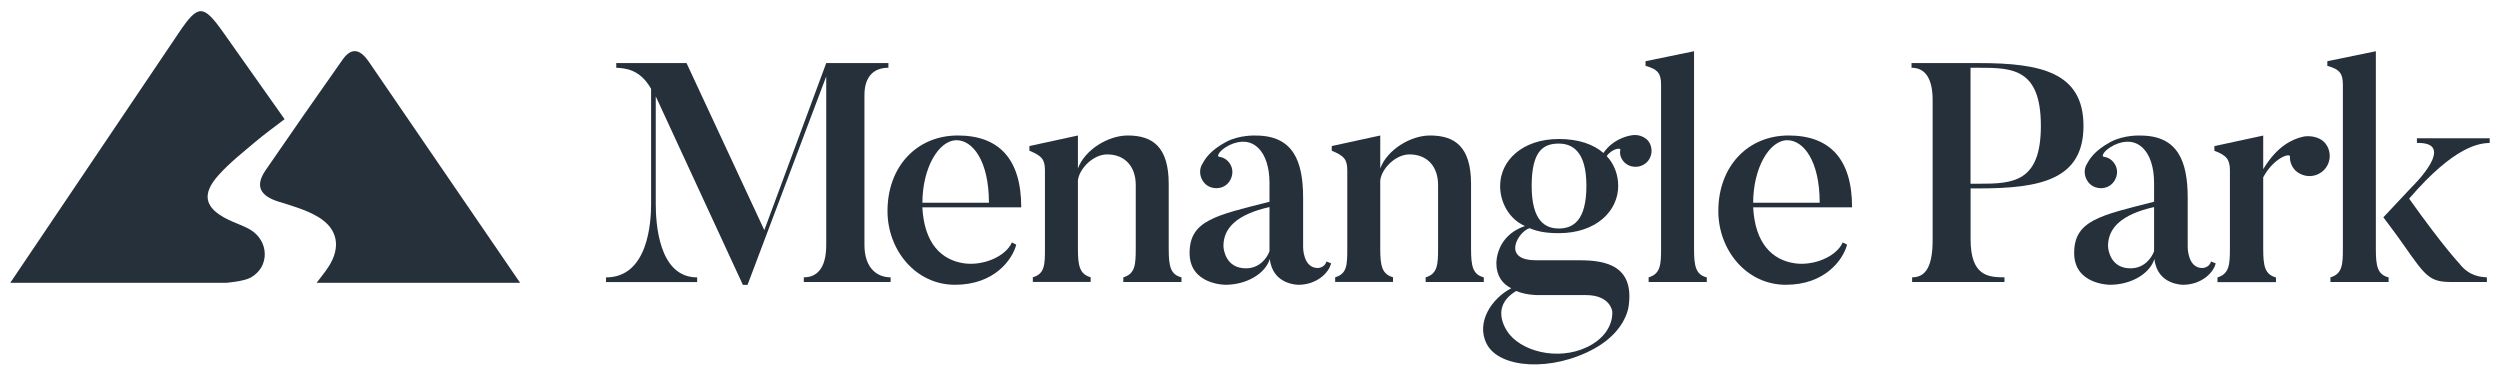 <?xml version="1.0" encoding="utf-8"?>
<!-- Generator: Adobe Illustrator 23.0.3, SVG Export Plug-In . SVG Version: 6.00 Build 0)  -->
<svg version="1.1" id="Layer_1" xmlns="http://www.w3.org/2000/svg" xmlns:xlink="http://www.w3.org/1999/xlink" x="0px" y="0px"
	 viewBox="0 0 386 58" style="enable-background:new 0 0 386 58;" xml:space="preserve">
<style type="text/css">
	.st0{fill:#25303B;}
</style>
<g>
	<g>
		<path class="st0" d="M137.51,42.82v0.72h-13.4v-0.72c2.02,0,3.46-1.39,3.46-4.99V11.8l-12.15,32.18h-0.72l-13.45-29.1V31.5
			c0,2.79,0.38,11.33,6.39,11.33v0.72H93.57v-0.72c6.53,0,6.96-8.6,6.96-11.33V13.72c-1.78-3.17-4.18-3.17-5.38-3.26V9.74H106
			l12.01,25.79l9.56-25.79h9.6v0.72c-2.06,0-3.7,1.15-3.7,4.23v23.15C133.48,41.43,135.45,42.82,137.51,42.82"/>
		<path class="st0" d="M152.69,31.3c0-6.53-2.55-9.65-4.99-9.65c-2.79,0-5.28,4.32-5.28,9.65H152.69z M156.91,37.78
			c-0.62,2.35-3.41,6.19-9.46,6.19c-6.1,0-10.42-5.38-10.42-11.38c0-6.92,4.56-11.67,10.85-11.67c6.29,0,9.8,3.55,9.8,11.09h-15.27
			c0.29,5.57,2.93,8.12,6.39,8.64c2.79,0.43,6.39-0.91,7.44-3.22L156.91,37.78z"/>
		<path class="st0" d="M182.42,43.54h-8.98v-0.72c1.83-0.53,1.92-1.97,1.92-4.42v-9.85c0-2.79-1.63-4.71-4.42-4.71
			c-2.16,0-4.32,2.21-4.51,4.03v10.57c0,2.64,0.29,3.89,1.97,4.37v0.72h-8.93v-0.72c1.83-0.53,1.87-1.92,1.87-4.37v-12.1
			c0-1.68-0.43-2.26-2.4-3.07v-0.72l7.49-1.63v5.09c1.06-2.88,4.66-5.09,7.68-5.09c3.79,0,6.34,1.68,6.34,7.49v9.99
			c0,2.64,0.24,3.99,1.97,4.42V43.54z"/>
		<path class="st0" d="M188.9,37.97c0,0.67,0.43,3.46,3.46,3.46c2.06,0,3.22-1.49,3.65-2.64v-6.82
			C190.87,33.12,188.9,35.28,188.9,37.97 M205.52,40.66c-0.34,1.49-2.26,3.31-5.04,3.31c0,0-3.99,0.05-4.42-3.99
			c-0.67,2.21-3.5,3.99-6.87,3.99c0,0-5.52,0-5.52-4.9c0-5.04,4.03-5.81,12.34-7.92v-2.88c0-4.95-2.59-7.59-6.2-5.86
			c-1.68,0.86-1.92,1.73-1.63,1.78c0.67,0.1,1.2,0.38,1.63,0.96c0.82,1.1,0.53,2.64-0.57,3.46c-1.1,0.77-2.69,0.53-3.46-0.58
			c-0.58-0.82-0.63-1.87-0.19-2.64c0.43-0.77,1.15-2.11,3.75-3.5c2.11-1.1,4.56-0.96,4.56-0.96c5.76,0,7.3,3.94,7.3,9.6v7.68
			c0,0,0,3.17,2.26,3.17c0,0,1.06,0,1.34-1.01L205.52,40.66z"/>
		<path class="st0" d="M229.1,43.54h-8.98v-0.72c1.83-0.53,1.92-1.97,1.92-4.42v-9.85c0-2.79-1.63-4.71-4.42-4.71
			c-2.16,0-4.32,2.21-4.51,4.03v10.57c0,2.64,0.29,3.89,1.97,4.37v0.72h-8.93v-0.72c1.83-0.53,1.87-1.92,1.87-4.37v-12.1
			c0-1.68-0.43-2.26-2.4-3.07v-0.72l7.49-1.63v5.09c1.06-2.88,4.66-5.09,7.68-5.09c3.79,0,6.34,1.68,6.34,7.49v9.99
			c0,2.64,0.24,3.99,1.97,4.42L229.1,43.54L229.1,43.54z"/>
		<path class="st0" d="M240.67,22.17c-2.4,0-4.18,1.15-4.18,6.53s2.06,6.58,4.18,6.58c2.21,0,4.27-1.2,4.27-6.58
			C244.95,23.33,242.74,22.17,240.67,22.17 M245.86,53.15c3.46-2.11,3.07-5.09,3.07-5.09s-0.29-2.5-4.08-2.5h-6.63
			c-0.53,0-2.35,0.1-4.13-0.63c-4.52,2.74-0.96,6.77-1.01,6.72C235.53,54.59,241.49,55.79,245.86,53.15 M250.66,24.91
			c-0.43-0.53-0.62-1.15-0.48-1.78c0.05-0.39-1.3-0.14-2.11,0.96c1.15,1.2,1.78,2.88,1.78,4.61c0,3.89-3.41,7.3-9.17,7.3
			c-1.87,0-3.31-0.24-4.51-0.77c-1.73,0.48-4.42,4.95,0.96,4.95h6.24c3.31,0,8.98,0.1,8.12,6.87c0,0-0.19,3.89-5.23,6.72
			c-6.63,3.7-14.79,3.12-16.71-0.67c-1.73-3.36,0.82-7.06,3.79-8.6c-1.34-0.62-2.3-1.92-2.3-3.84c0,0-0.14-4.23,4.42-5.76
			c-2.45-1.06-3.84-3.65-3.84-6.19c0-3.89,3.41-7.25,9.08-7.25c3.03,0,5.33,0.82,6.87,2.16c1.3-1.92,3.32-2.59,4.42-2.74
			c0.86-0.14,1.82,0.14,2.45,0.82c0.86,1.06,0.72,2.59-0.29,3.46C253.06,26.06,251.53,25.92,250.66,24.91"/>
		<path class="st0" d="M263.53,43.54h-8.98v-0.72c1.83-0.53,1.92-1.97,1.92-4.42V13.1c0-1.68-0.43-2.4-2.4-2.93V9.45l7.49-1.54v30.5
			c0,2.64,0.24,3.99,1.97,4.42V43.54z"/>
		<path class="st0" d="M280.96,31.3c0-6.53-2.54-9.65-4.99-9.65c-2.79,0-5.28,4.32-5.28,9.65H280.96z M285.19,37.78
			c-0.63,2.35-3.41,6.19-9.46,6.19c-6.1,0-10.42-5.38-10.42-11.38c0-6.92,4.56-11.67,10.85-11.67s9.8,3.55,9.8,11.09h-15.27
			c0.29,5.57,2.93,8.12,6.39,8.64c2.79,0.43,6.39-0.91,7.44-3.22L285.19,37.78z"/>
		<path class="st0" d="M305.55,28.37c5.28,0,9.56-0.24,9.56-8.93c0-8.84-4.37-8.98-9.56-8.98h-1.3v17.91H305.55z M304.26,36.96
			c0,5.62,2.69,5.86,5.23,5.86v0.72h-14.26v-0.72c2.21,0,3.17-1.87,3.17-5.81V15.45c0-3.12-1.01-4.99-3.26-4.99V9.74h10.42
			c9.56,0,16.13,1.44,16.13,9.7s-6.58,9.65-16.13,9.65h-1.3L304.26,36.96L304.26,36.96z"/>
		<path class="st0" d="M325.48,37.97c0,0.67,0.43,3.46,3.46,3.46c2.06,0,3.22-1.49,3.65-2.64v-6.82
			C327.45,33.12,325.48,35.28,325.48,37.97 M342.1,40.66c-0.33,1.49-2.26,3.31-5.04,3.31c0,0-3.99,0.05-4.42-3.99
			c-0.67,2.21-3.51,3.99-6.87,3.99c0,0-5.52,0-5.52-4.9c0-5.04,4.03-5.81,12.34-7.92v-2.88c0-4.95-2.59-7.59-6.19-5.86
			c-1.68,0.86-1.92,1.73-1.63,1.78c0.67,0.1,1.2,0.38,1.63,0.96c0.82,1.1,0.53,2.64-0.58,3.46c-1.1,0.77-2.69,0.53-3.46-0.58
			c-0.58-0.82-0.63-1.87-0.19-2.64c0.43-0.77,1.15-2.11,3.75-3.5c2.11-1.1,4.56-0.96,4.56-0.96c5.76,0,7.3,3.94,7.3,9.6v7.68
			c0,0,0,3.17,2.26,3.17c0,0,1.06,0,1.34-1.01L342.1,40.66z"/>
		<path class="st0" d="M358.81,21.89c1.2,1.2,1.2,3.17,0,4.37c-1.2,1.2-3.12,1.25-4.42,0.05c-0.58-0.62-0.86-1.39-0.82-2.11
			c0.1-0.67-2.5,0.14-4.13,3.17v11c0,2.69,0.24,3.99,1.97,4.47v0.72h-9.03v-0.72c1.82-0.58,1.92-1.97,1.92-4.47V26.35
			c0-1.63-0.43-2.35-2.4-3.07v-0.72l7.54-1.63v5.19c2.16-3.6,4.51-4.61,6.05-4.99C356.46,20.88,357.95,21.07,358.81,21.89"/>
		<path class="st0" d="M383.98,43.54h-5.52c-3.31,0-3.94-0.86-7.3-5.67c-1.1-1.59-3.17-4.32-3.17-4.32l4.51-4.8
			c0,0,7.01-6.82,0.67-6.68v-0.72h11.24v0.72c-1.54,0.05-5.38,0.38-12.44,8.6c5.33,7.49,7.73,9.99,7.73,9.99
			c1.49,1.97,3.31,2.11,4.27,2.16L383.98,43.54L383.98,43.54z M368.8,43.54h-8.98v-0.72c1.83-0.53,1.92-1.97,1.92-4.42V13.1
			c0-1.68-0.43-2.4-2.4-2.93V9.45l7.49-1.54v30.5c0,2.64,0.24,3.99,1.97,4.42V43.54z"/>
	</g>
	<g>
		<path class="st0" d="M48.89,43.66H80.3c-4.9-7.16-9.52-13.9-14.13-20.65c-3.07-4.49-6.14-8.97-9.21-13.46
			c-1.22-1.79-2.58-2.44-4.06-0.35c-4,5.67-7.96,11.36-11.89,17.08c-1.73,2.52-0.74,3.99,1.97,4.84c2.08,0.65,4.25,1.26,6.1,2.35
			c3.11,1.83,3.59,4.72,1.64,7.72C50.25,41.94,49.67,42.62,48.89,43.66"/>
		<path class="st0" d="M1.59,43.66h33.38c0,0,2.66-0.2,3.75-0.81c3-1.68,2.81-5.74-0.15-7.43c-1.1-0.63-2.34-1-3.47-1.57
			c-3.52-1.77-4.01-3.86-1.35-6.82c1.69-1.88,3.71-3.47,5.65-5.11c1.45-1.23,3-2.33,4.54-3.52c-3.3-4.67-6.36-9.01-9.44-13.36
			C31.38,0.63,30.6,0.63,27.65,5C19.69,16.8,1.59,43.66,1.59,43.66L1.59,43.66z"/>
	</g>
</g>
</svg>
